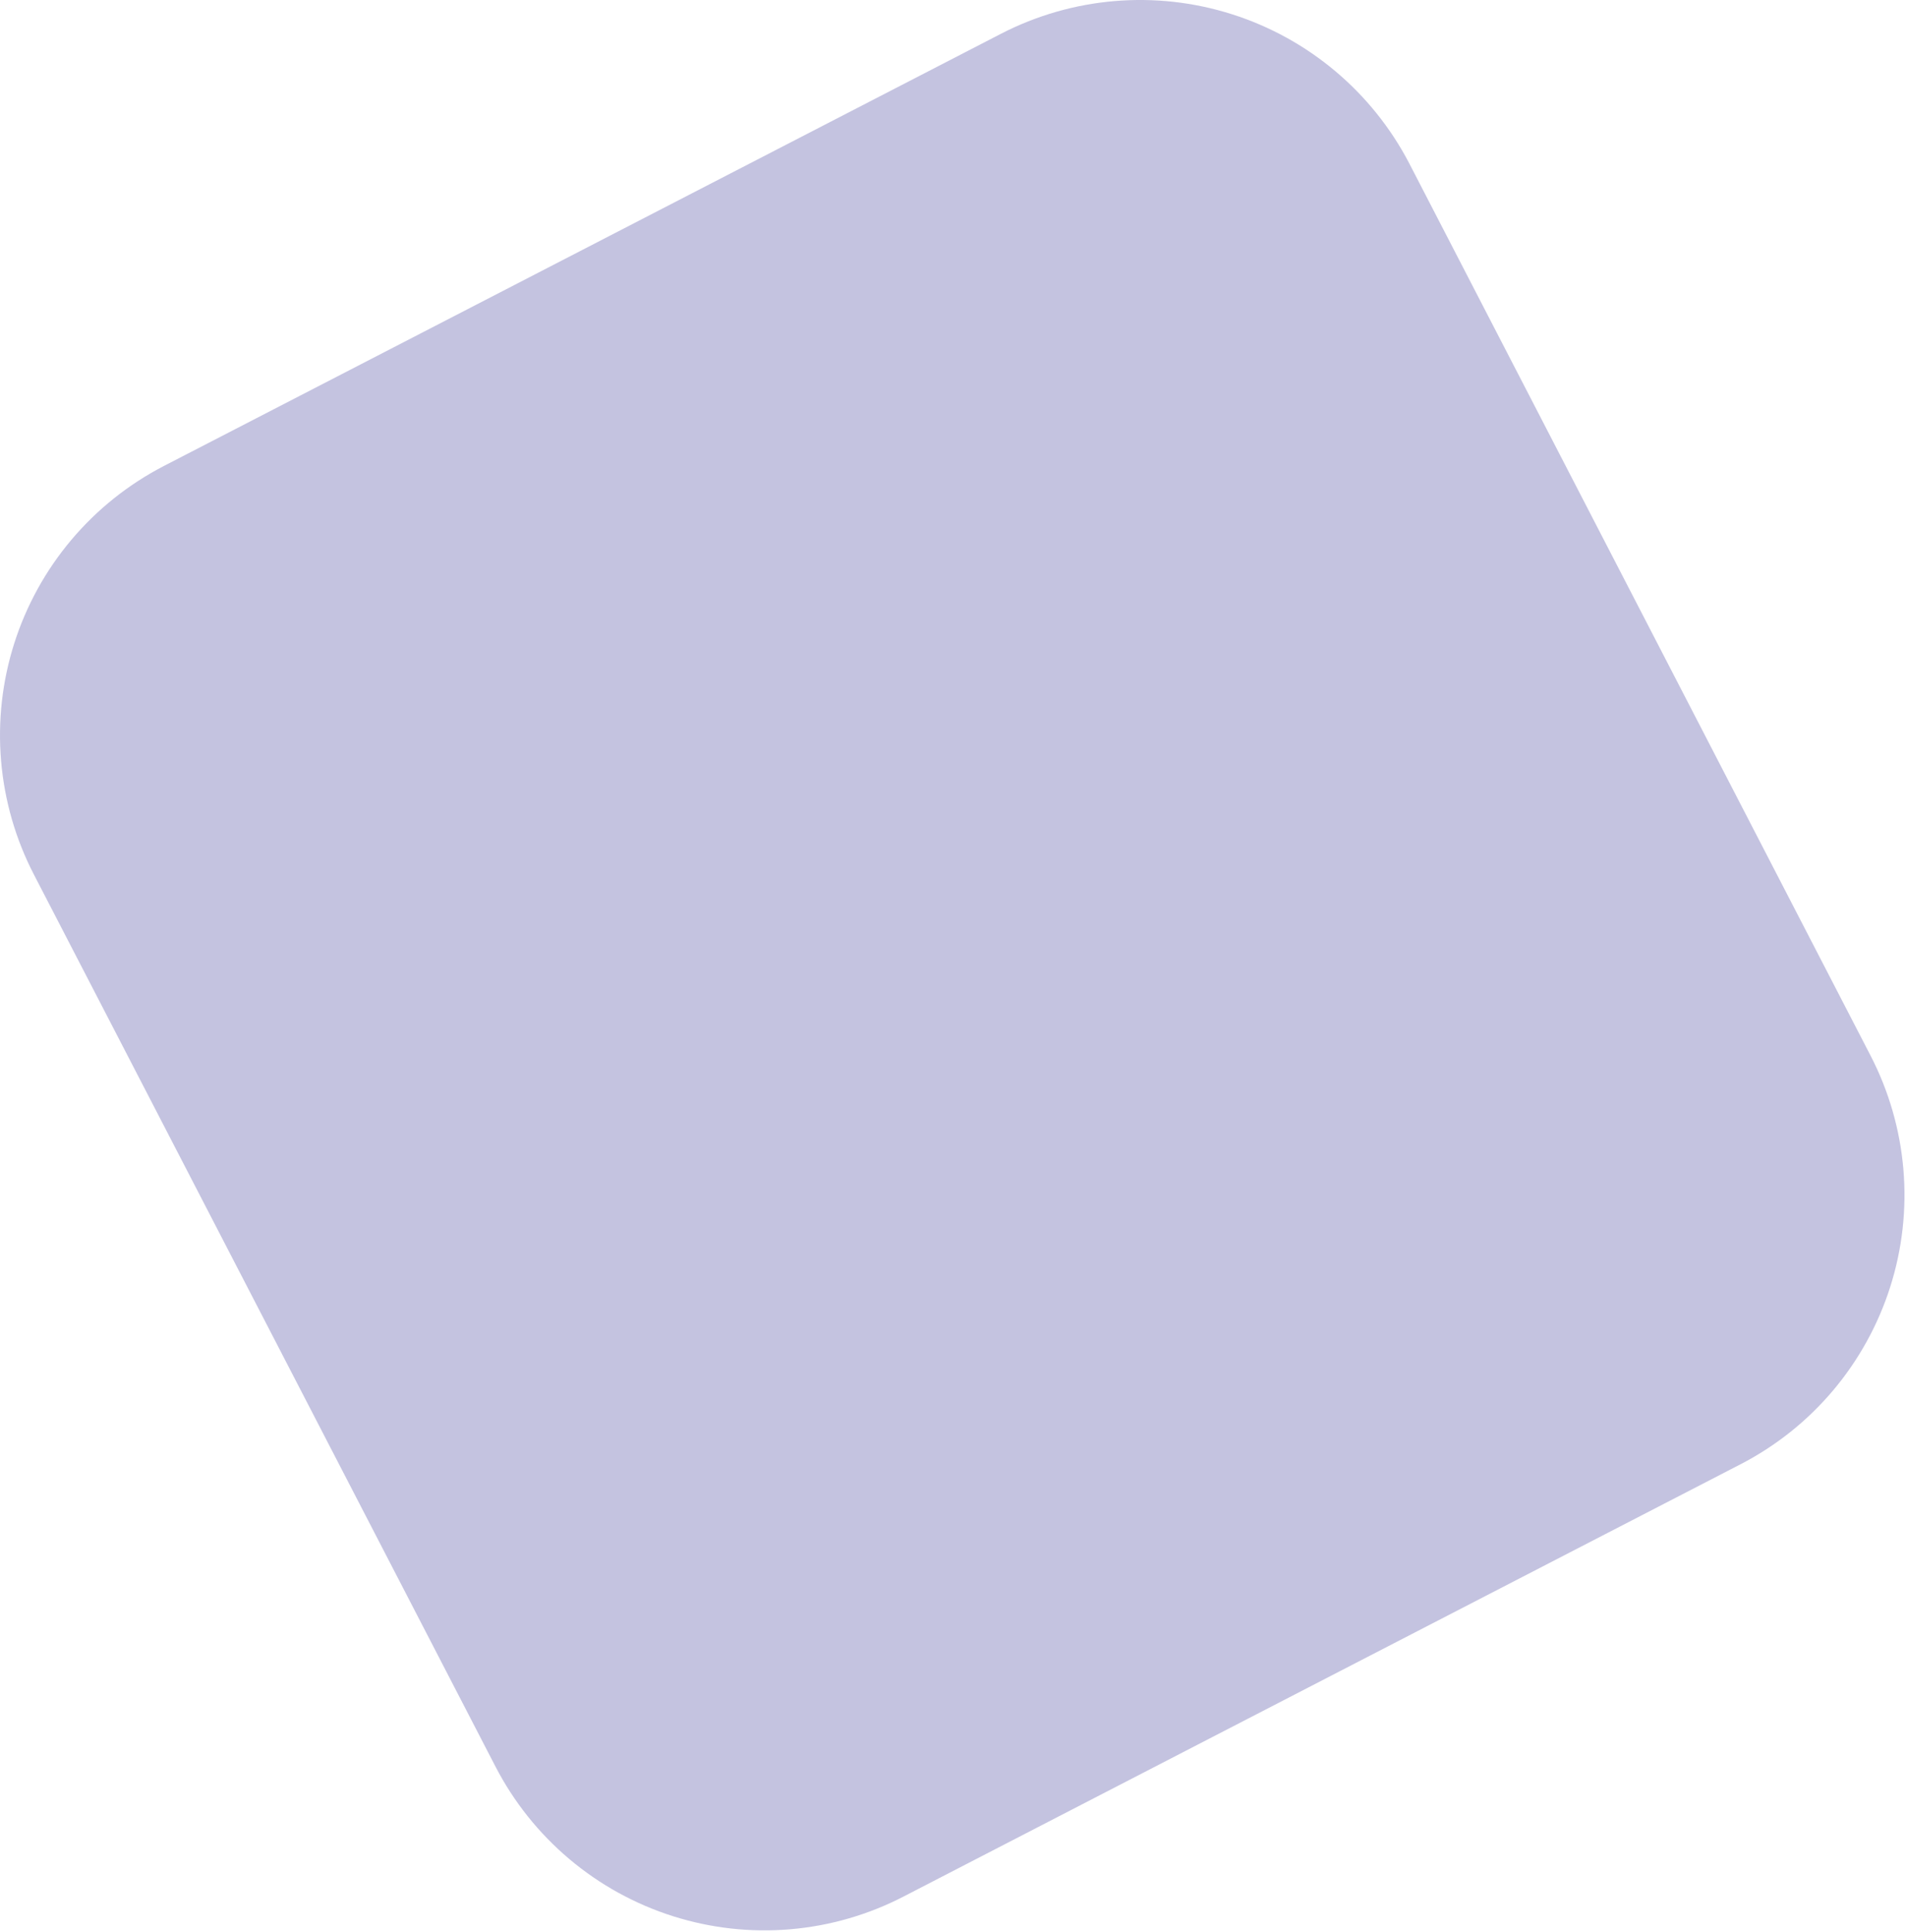 <?xml version="1.0" encoding="utf-8"?>
<svg xmlns="http://www.w3.org/2000/svg" fill="none" height="100%" overflow="visible" preserveAspectRatio="none" style="display: block;" viewBox="0 0 75 76" width="100%">
<path d="M39.385 1.33L6.445 18.33C5.054 19.05 3.818 20.036 2.809 21.233C1.799 22.43 1.035 23.814 0.56 25.307C0.086 26.799 -0.09 28.37 0.043 29.93C0.176 31.491 0.615 33.01 1.335 34.4L19.495 69.48C20.214 70.871 21.201 72.107 22.398 73.117C23.595 74.127 24.979 74.891 26.471 75.365C27.964 75.84 29.535 76.016 31.095 75.883C32.656 75.75 34.175 75.311 35.565 74.59L68.495 57.59C69.886 56.871 71.122 55.885 72.132 54.688C73.141 53.491 73.905 52.107 74.38 50.614C74.855 49.122 75.03 47.55 74.897 45.99C74.764 44.43 74.325 42.911 73.605 41.52L55.455 6.43C53.997 3.627 51.486 1.515 48.474 0.559C45.462 -0.397 42.193 -0.119 39.385 1.33Z" fill="#C4C3E0" id="Vector"/>
</svg>